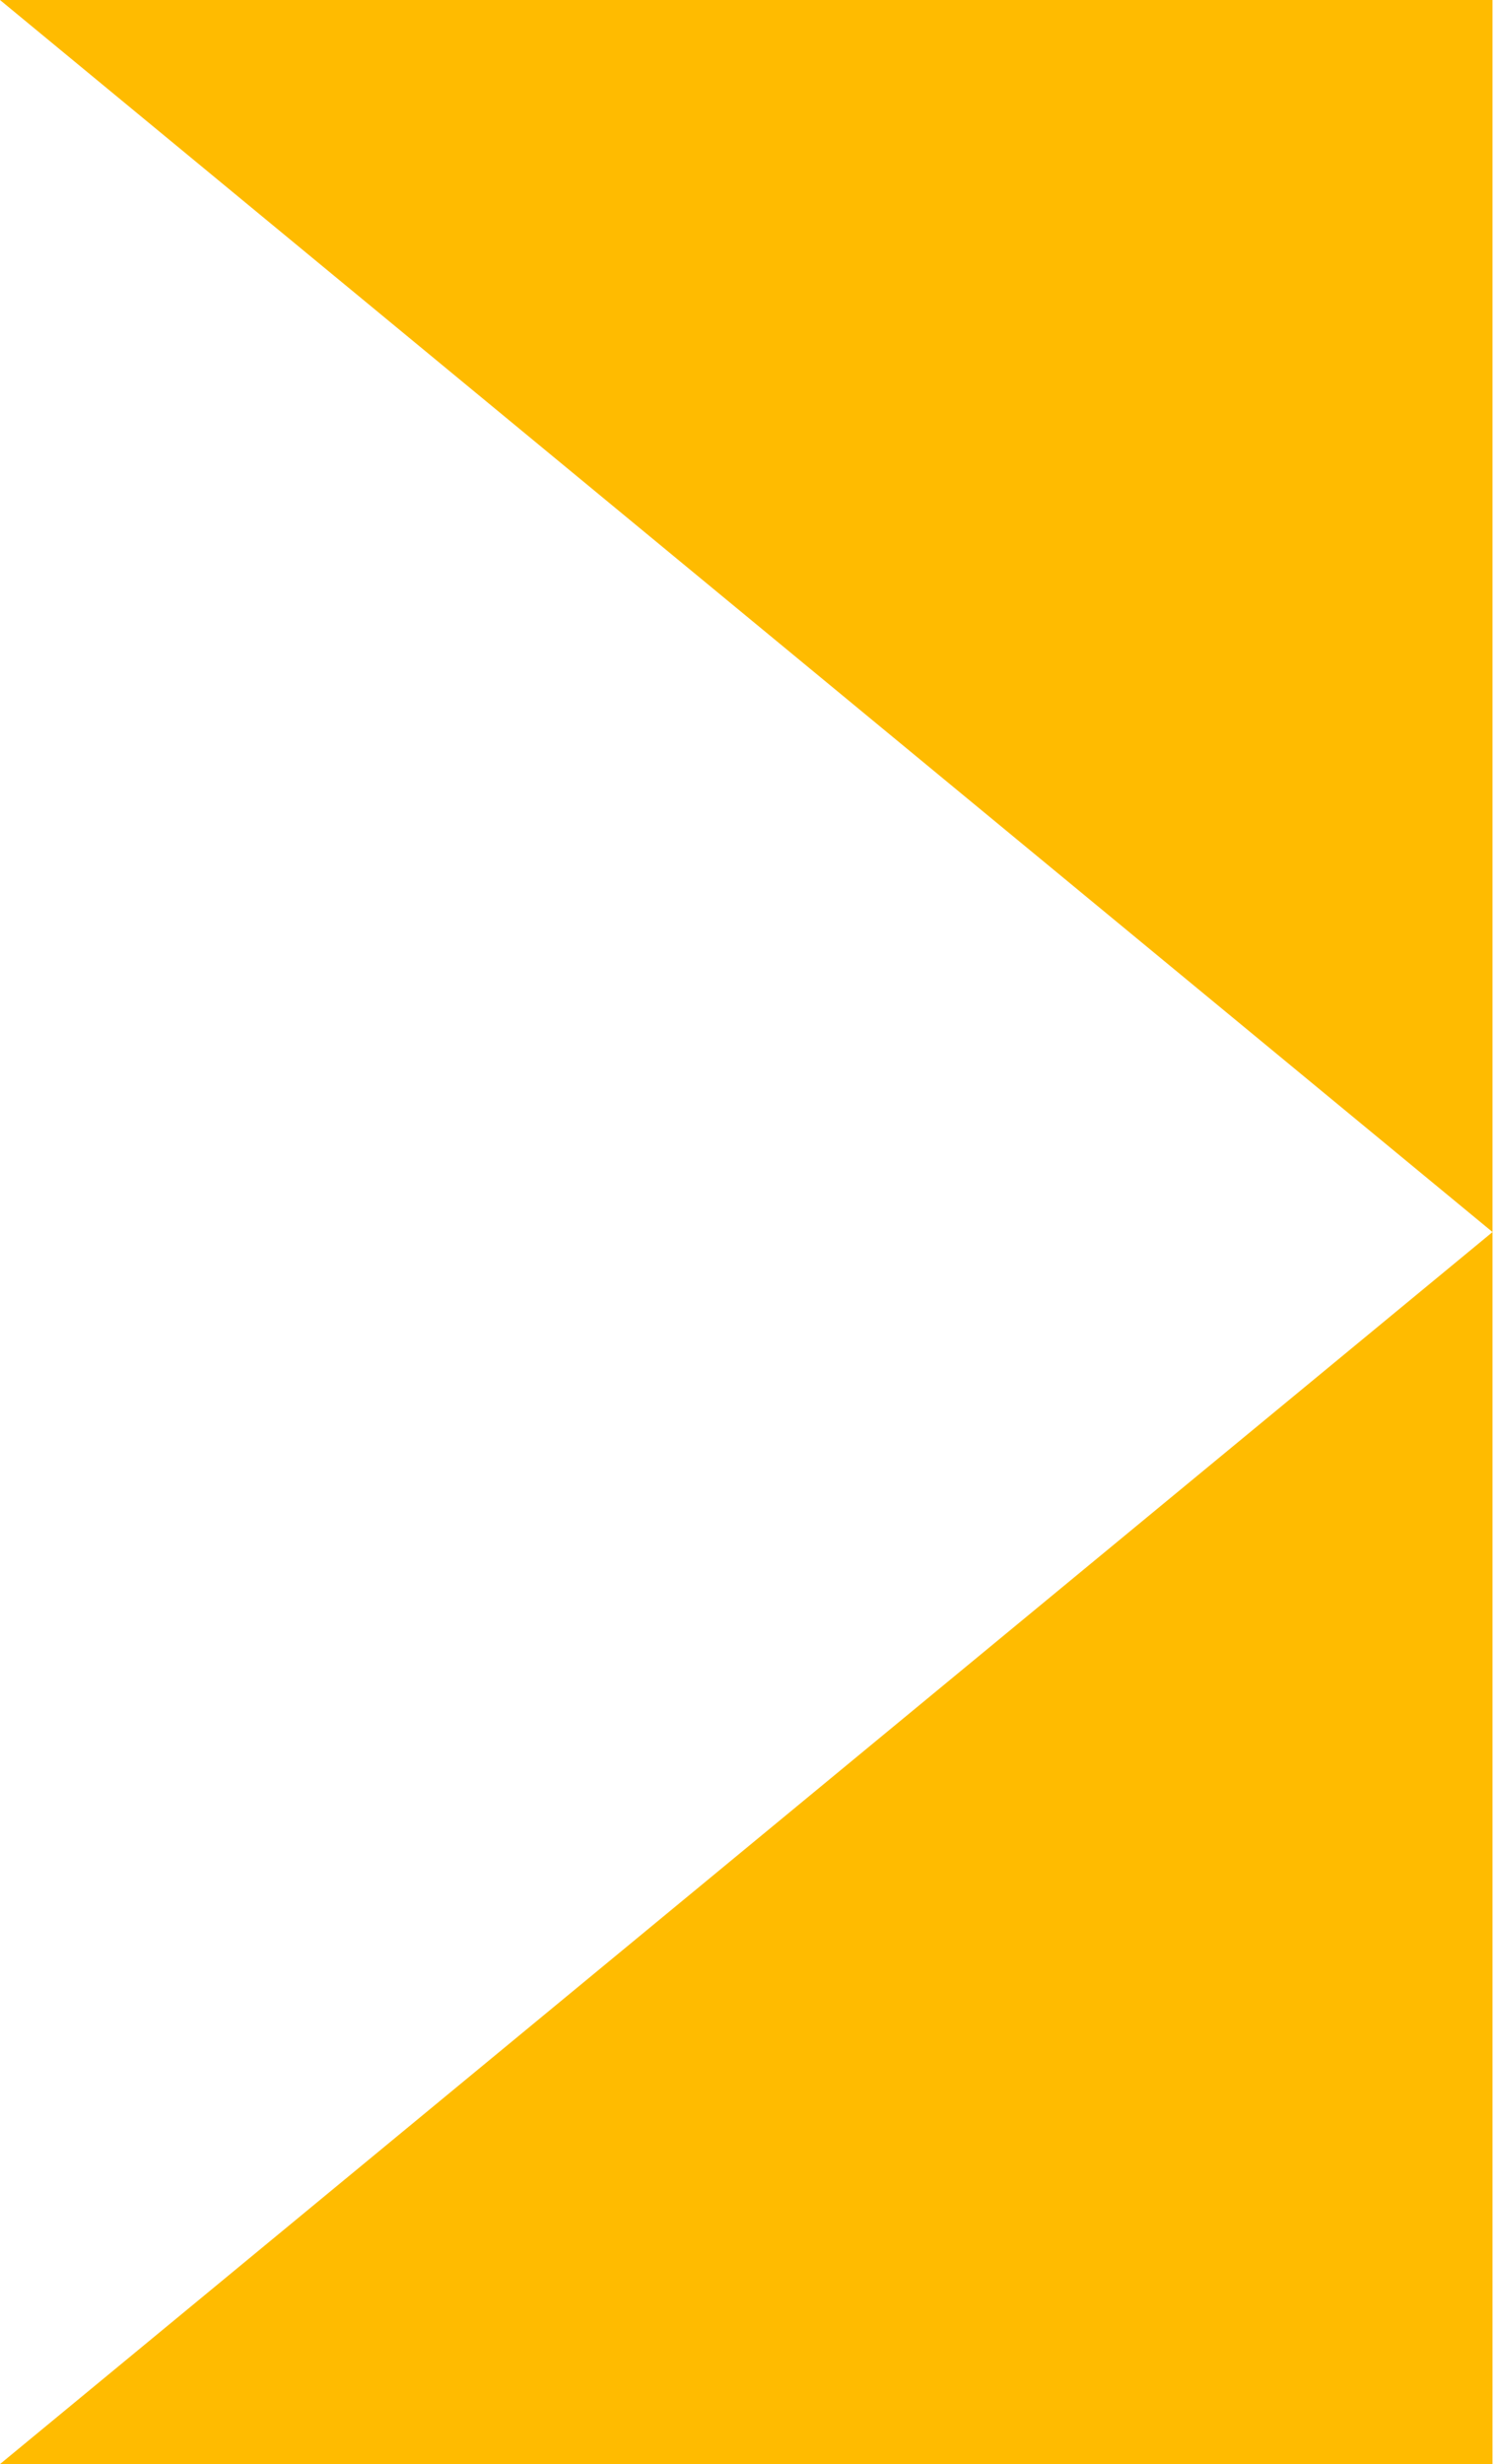 <?xml version="1.0" encoding="UTF-8"?> <svg xmlns="http://www.w3.org/2000/svg" width="28" height="46" viewBox="0 0 28 46" fill="none"><path d="M0 46L27.879 23V46H0Z" fill="#FFBB00"></path><path d="M2.02656e-06 0H27.879V23L2.02656e-06 0Z" fill="#FFBB00"></path></svg> 